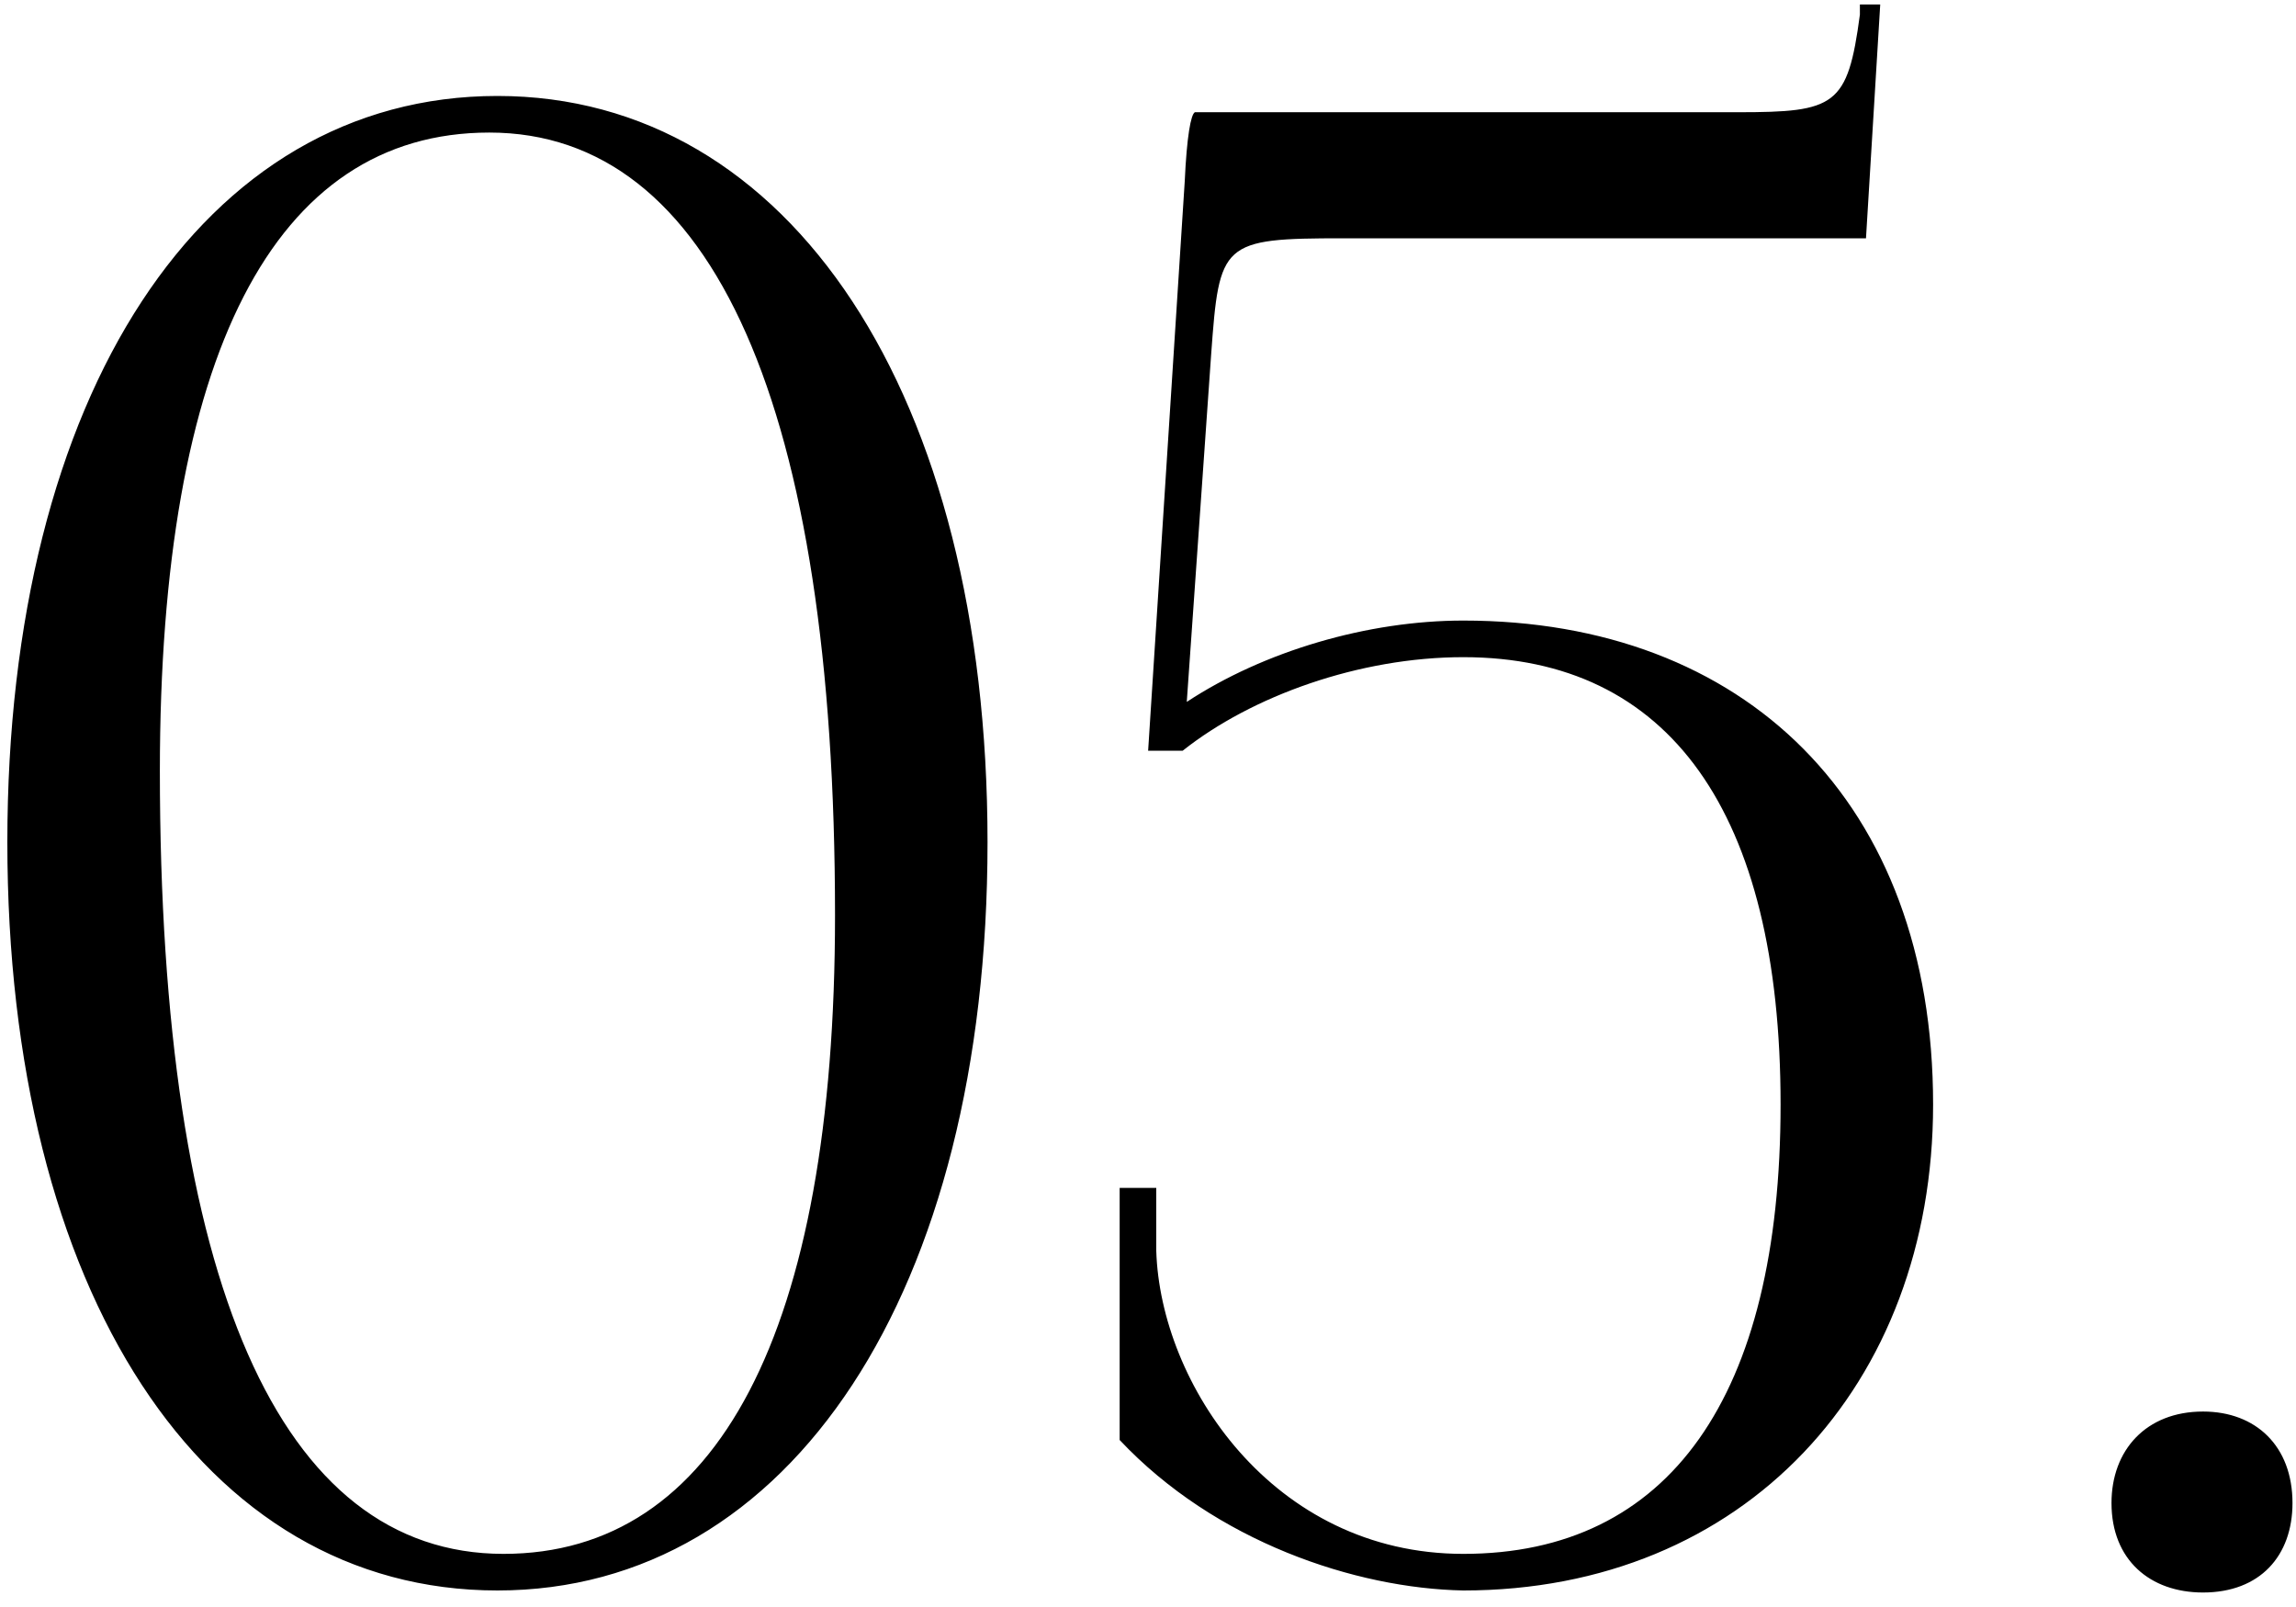<?xml version="1.0" encoding="UTF-8"?> <svg xmlns="http://www.w3.org/2000/svg" width="140" height="98" viewBox="0 0 140 98" fill="none"><path d="M29.835 8.084C16.692 8.084 9.748 21.724 9.748 47.02C9.748 78.144 17.064 94.76 30.703 94.76C43.724 94.76 50.916 81.244 50.916 55.824C50.916 24.824 43.475 8.084 29.835 8.084ZM30.331 5.852C48.188 5.852 60.215 24.08 60.215 51.36C60.215 78.764 48.188 96.992 30.331 96.992C12.351 96.992 0.448 78.764 0.448 51.36C0.448 24.08 12.351 5.852 30.331 5.852ZM72.86 6.844H105.968C111.92 6.844 112.664 6.472 113.408 0.892V0.272H114.648L113.78 14.532H81.912C74.472 14.532 74.348 14.78 73.852 21.6L72.364 42.804C77.076 39.704 83.4 37.844 89.228 37.844C106.34 37.844 117.872 48.88 117.872 67.356C117.872 84.468 106.34 96.992 89.228 96.992C82.656 96.868 74.1 94.016 68.272 87.816V72.44H70.504V76.284C70.752 84.344 77.572 94.76 89.228 94.76C101.752 94.76 108.572 85.212 108.572 67.356C108.572 49.5 101.752 40.076 89.228 40.076C82.904 40.076 76.332 42.432 72.116 45.78H70.008L72.24 11.06C72.364 8.332 72.612 6.968 72.86 6.844ZM134.33 86.08C137.554 86.08 139.786 88.188 139.786 91.66C139.786 94.884 137.802 97.116 134.33 97.116C131.106 97.116 128.75 95.132 128.75 91.66C128.75 88.436 130.858 86.08 134.33 86.08Z" fill="black"></path></svg> 